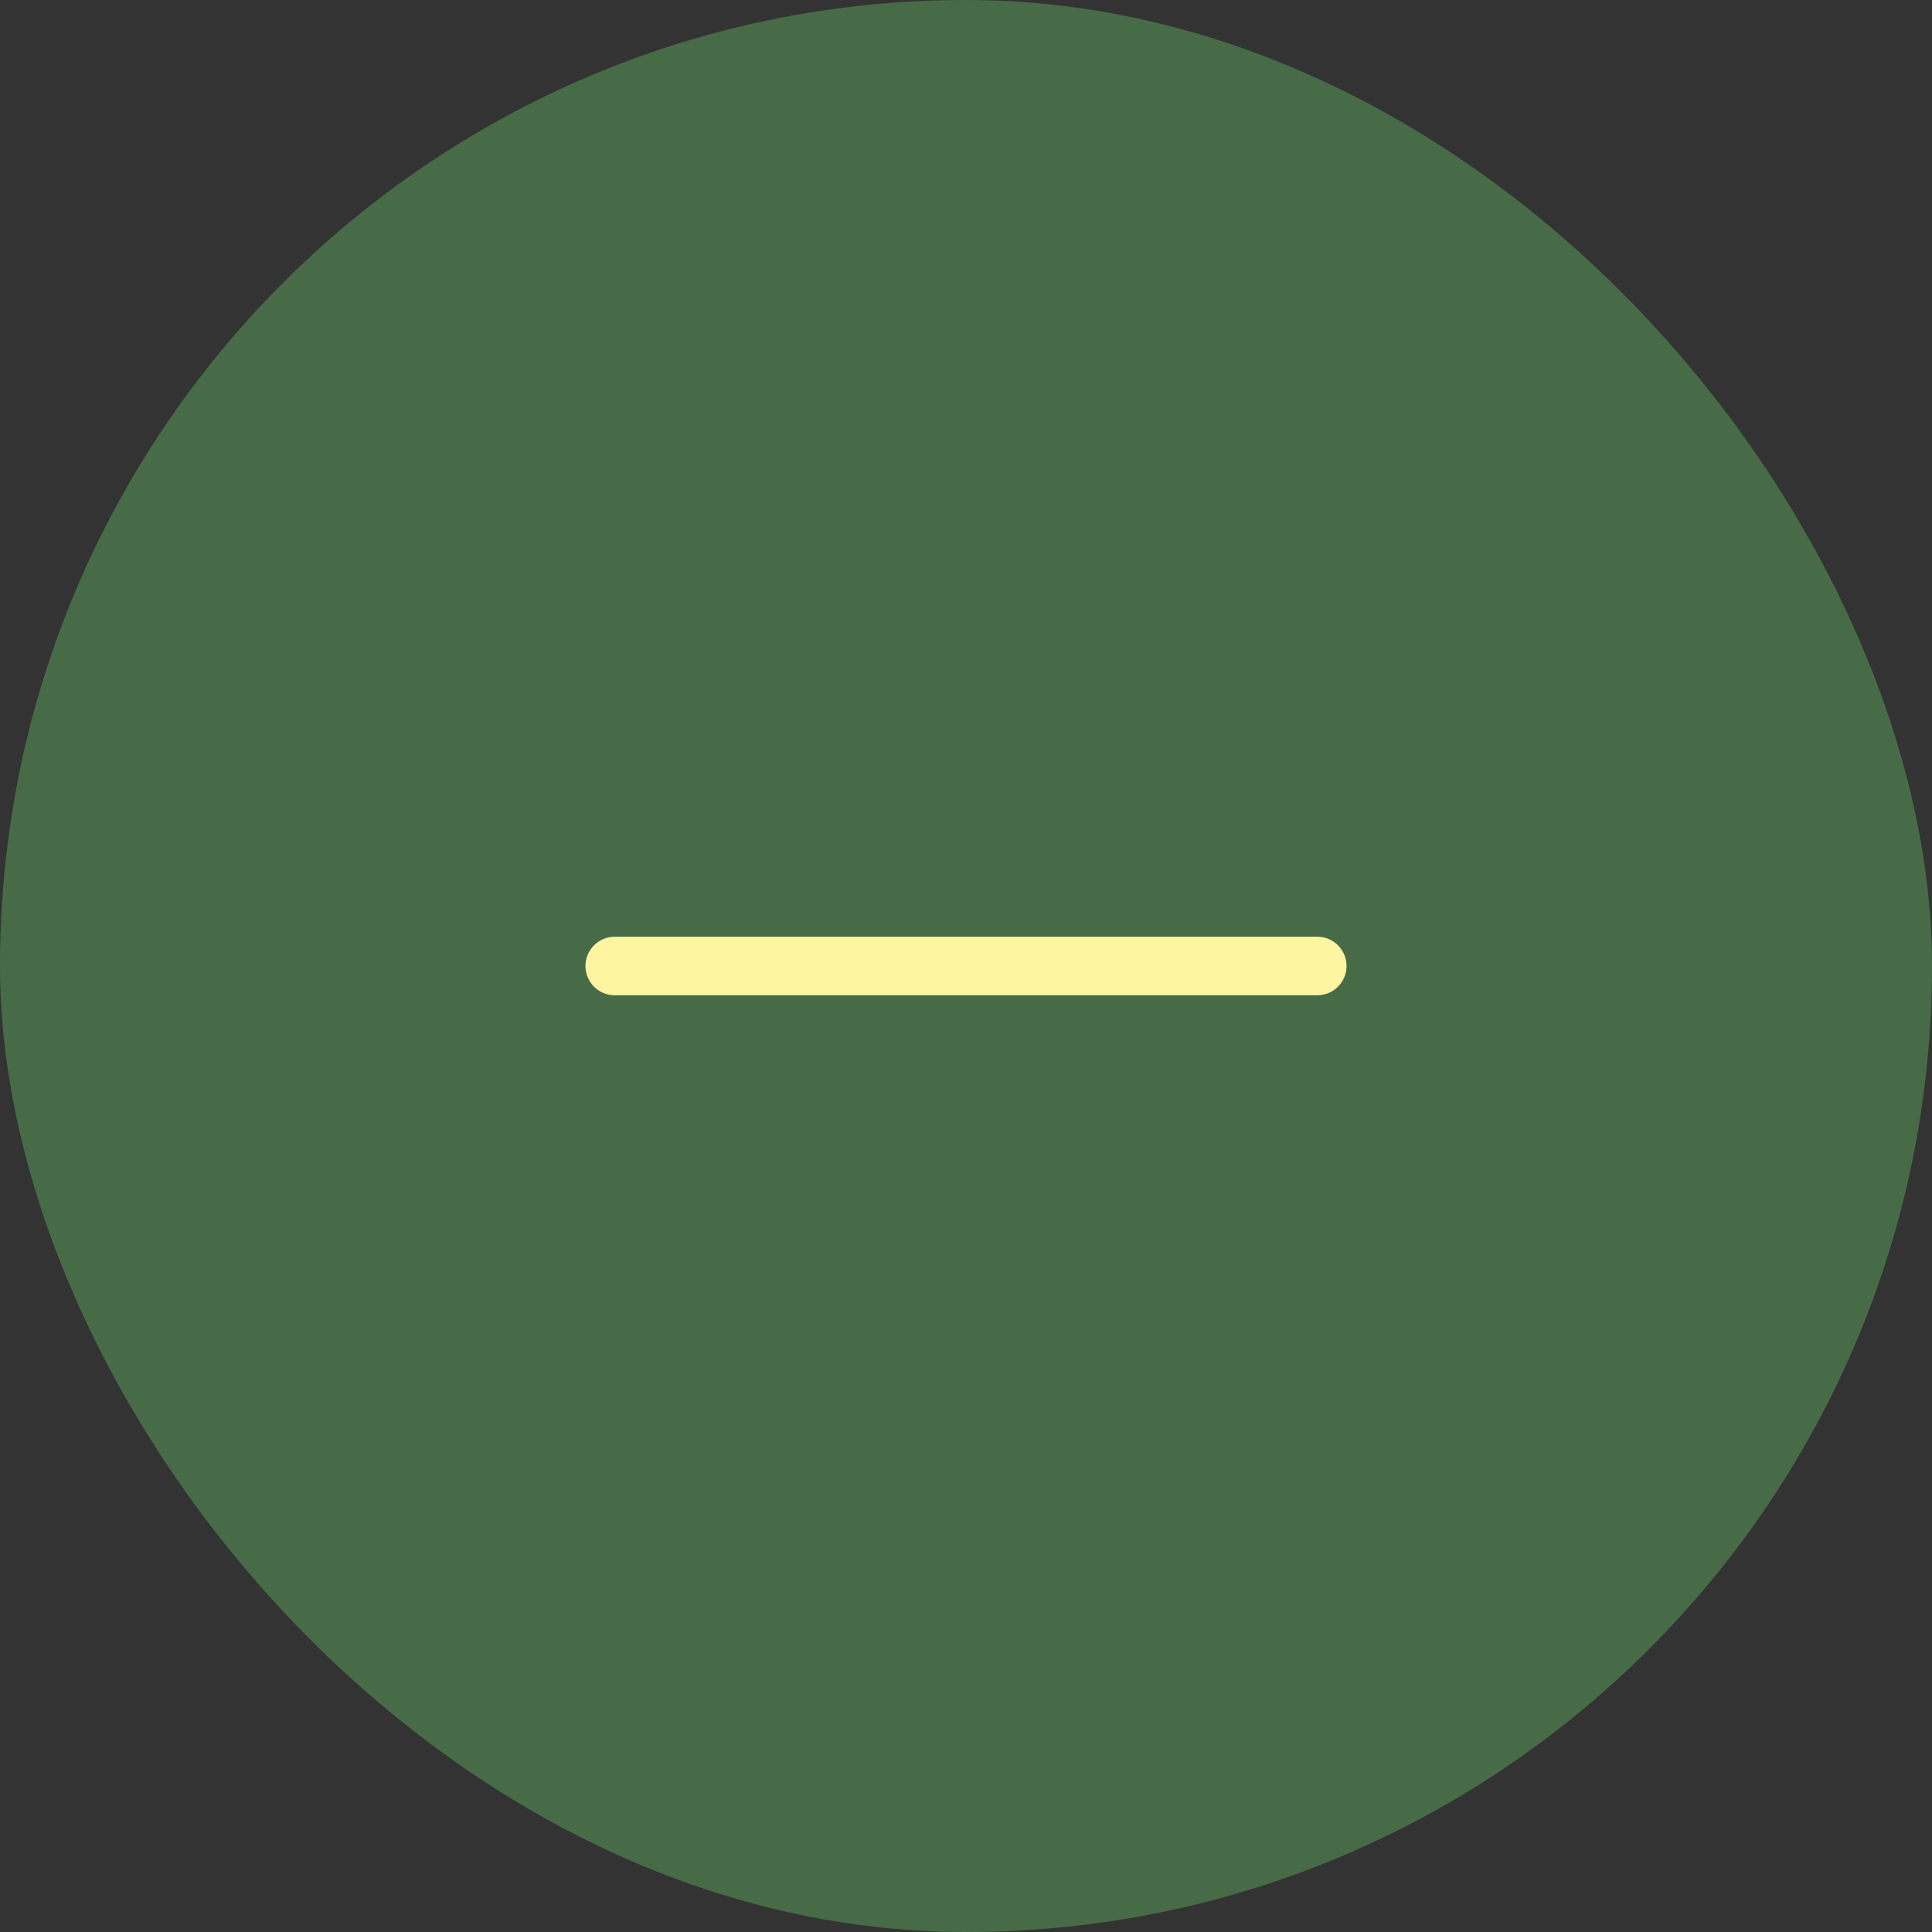 <svg width="33" height="33" viewBox="0 0 33 33" fill="none" xmlns="http://www.w3.org/2000/svg">
<rect x="0" y="0" width="33" height="33" fill="#333333" stroke="none"/>
<rect width="33" height="33" rx="16.5" fill="#476B47"/>
<path d="M22.5 16C22.776 16 23 16.224 23 16.5C23 16.776 22.776 17 22.5 17H10.5C10.224 17 10 16.776 10 16.5C10 16.224 10.224 16 10.5 16H22.5Z" fill="#FFF5A1"/>
</svg>
